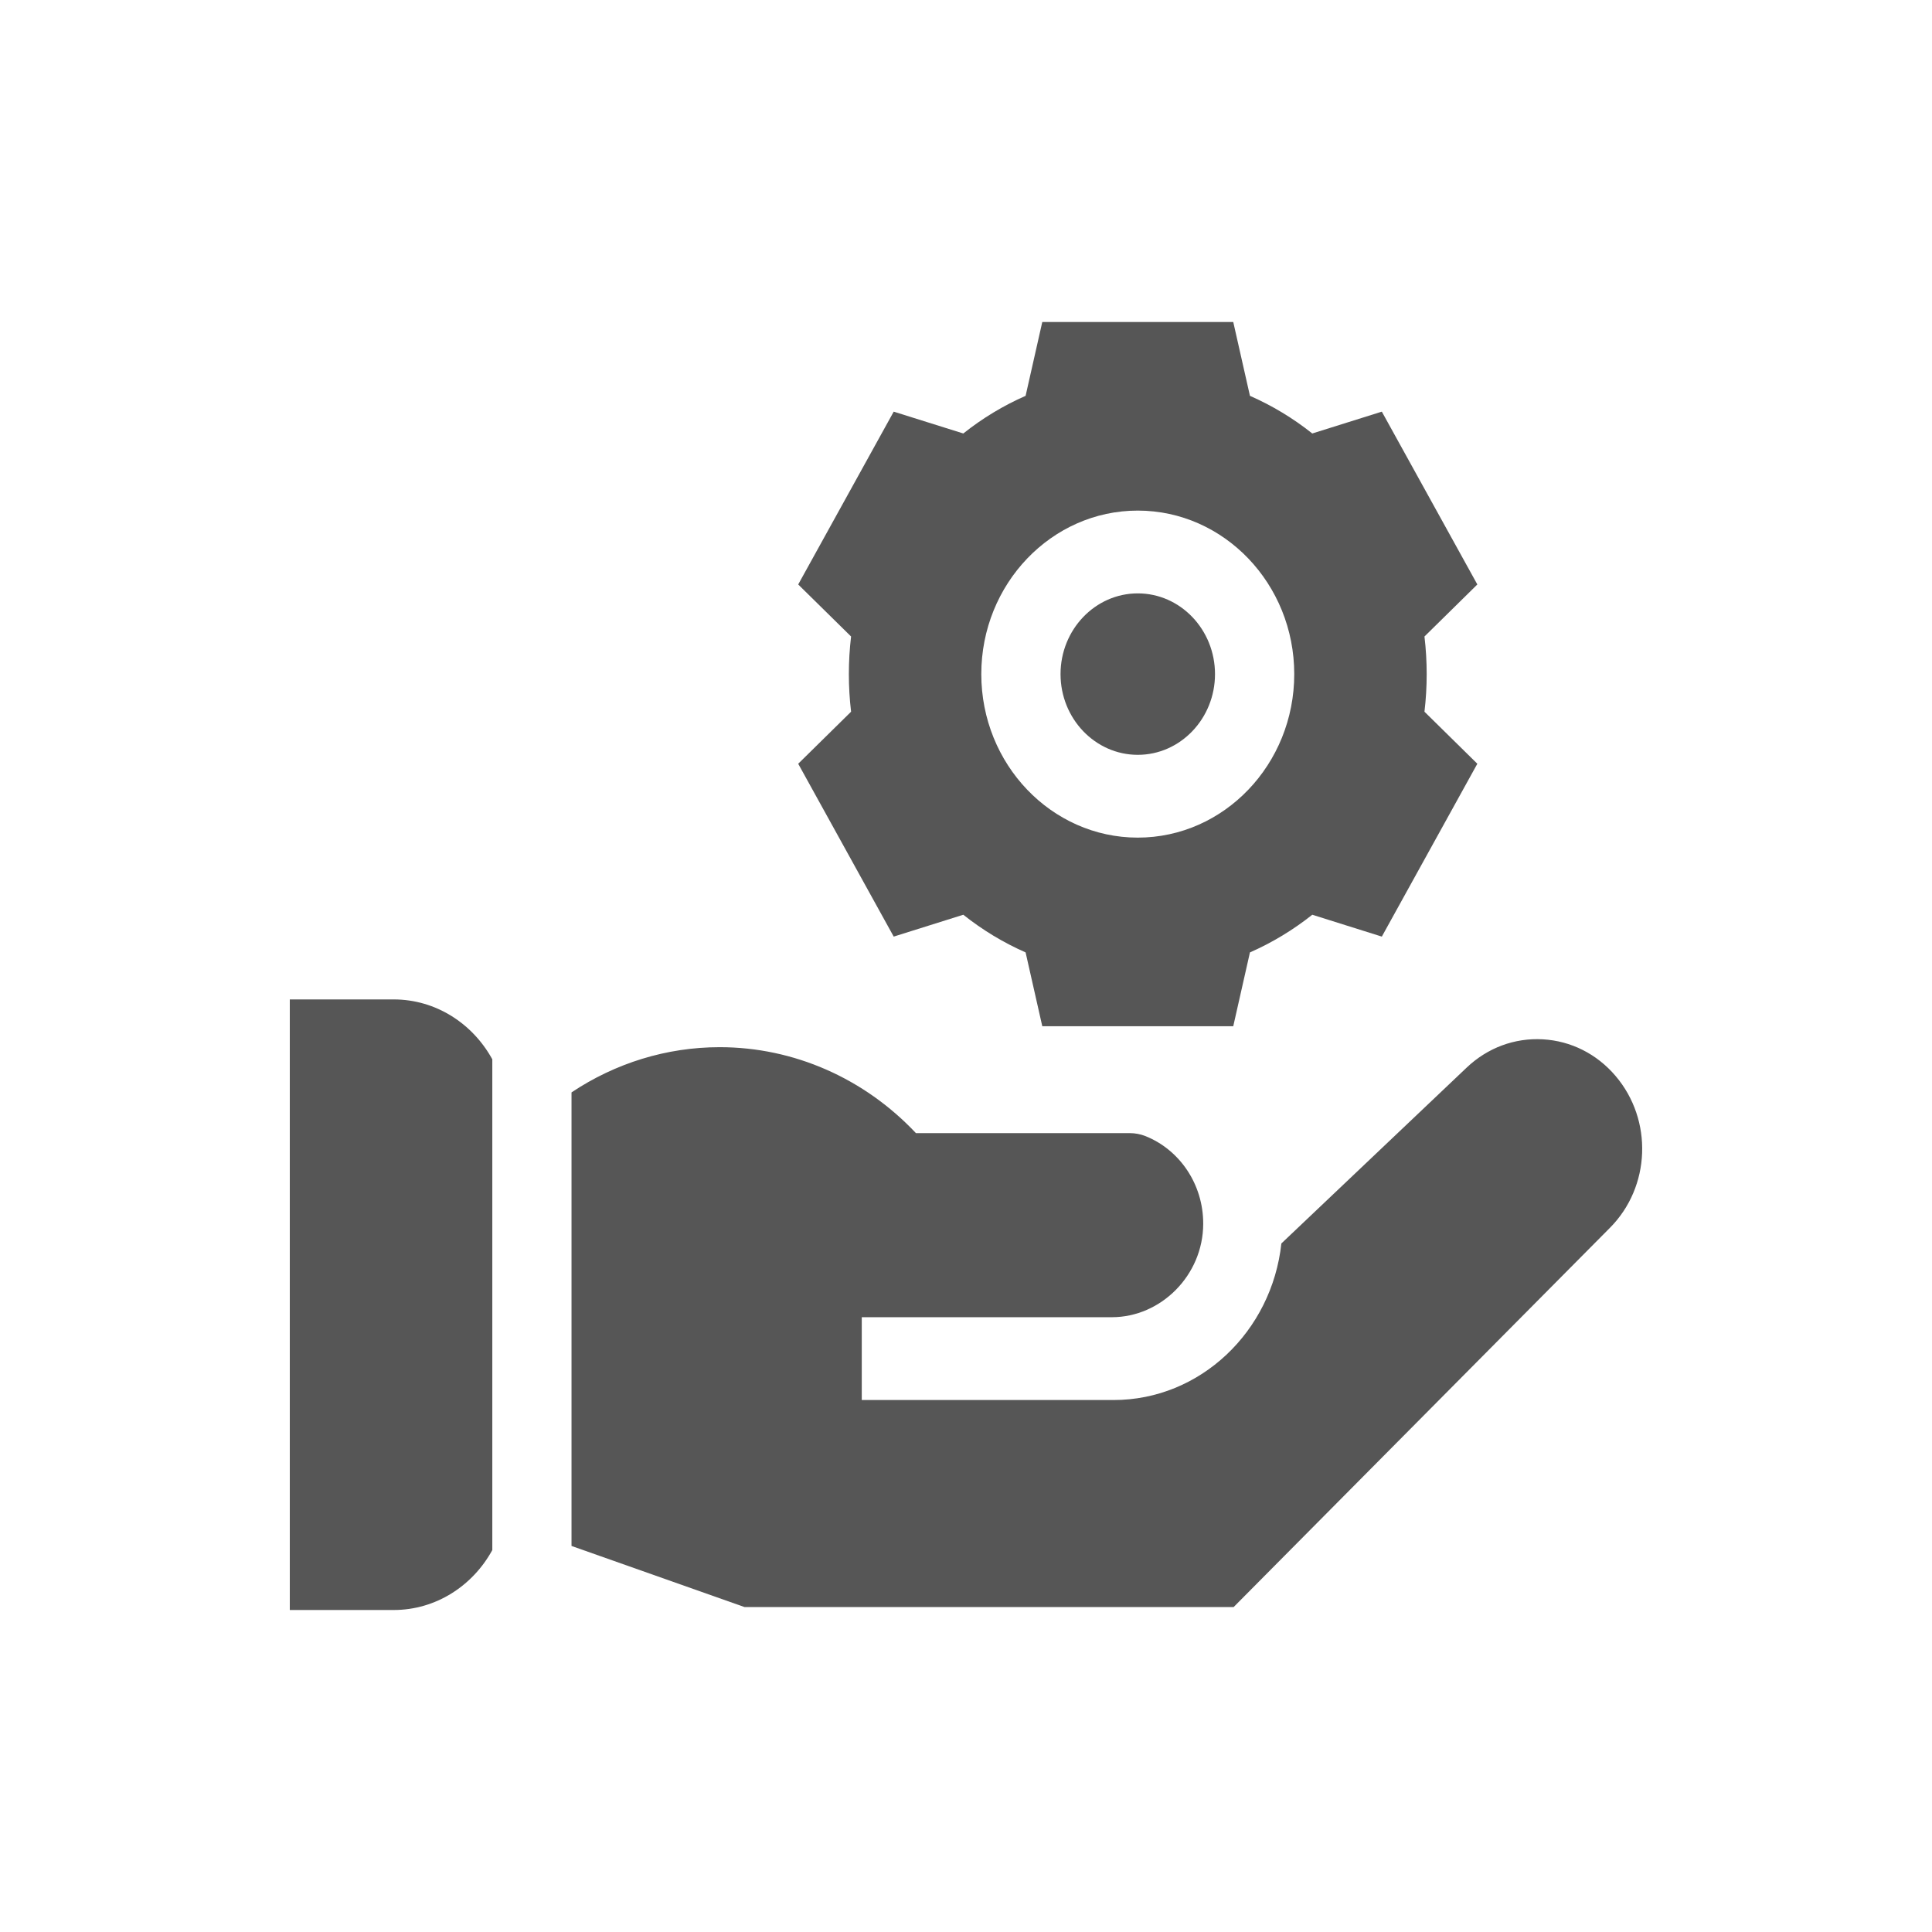 <svg width="60" height="60" viewBox="0 0 60 60" fill="none" xmlns="http://www.w3.org/2000/svg">
<path d="M35.335 23.442C36.657 23.442 37.733 22.317 37.733 20.935C37.733 19.553 36.657 18.428 35.335 18.428C34.012 18.428 32.936 19.553 32.936 20.935C32.936 22.317 34.012 23.442 35.335 23.442Z" fill="#565656"/>
<path d="M27.755 29.087L29.916 28.408C30.513 28.883 31.161 29.274 31.851 29.578L32.369 31.87H38.3L38.818 29.578C39.508 29.274 40.156 28.883 40.754 28.408L42.914 29.087L45.88 23.719L44.238 22.103C44.284 21.716 44.307 21.326 44.307 20.935C44.307 20.545 44.284 20.154 44.238 19.767L45.88 18.151L42.914 12.784L40.754 13.462C40.156 12.987 39.508 12.596 38.818 12.293L38.3 10H32.369L31.851 12.293C31.161 12.596 30.513 12.987 29.916 13.462L27.755 12.784L24.789 18.151L26.431 19.767C26.385 20.154 26.362 20.545 26.362 20.935C26.362 21.326 26.385 21.716 26.431 22.103L24.789 23.719L27.755 29.087ZM35.334 15.857C38.014 15.857 40.194 18.135 40.194 20.935C40.194 23.735 38.014 26.013 35.334 26.013C32.655 26.013 30.475 23.735 30.475 20.935C30.475 18.135 32.655 15.857 35.334 15.857Z" fill="#565656"/>
<path d="M50.174 33.416C49.592 32.731 48.788 32.326 47.913 32.277C47.036 32.228 46.196 32.54 45.547 33.157L39.794 38.617C39.499 41.348 37.276 43.479 34.585 43.479H26.763V40.907H34.53C36.056 40.907 37.363 39.603 37.367 38.008C37.37 36.764 36.622 35.7 35.571 35.282C35.415 35.22 35.249 35.19 35.083 35.19C35.081 35.19 35.081 35.19 35.079 35.19H28.445C26.841 33.487 24.651 32.521 22.35 32.521C20.701 32.521 19.109 33.018 17.749 33.925V48.011L23.12 49.908H38.312L50 38.129C51.263 36.856 51.339 34.786 50.174 33.416V33.416Z" fill="#565656"/>
<path d="M12.226 31.038H9V50H12.226C13.536 50 14.68 49.25 15.289 48.139V32.898C14.68 31.788 13.536 31.038 12.226 31.038Z" fill="#565656"/>
</svg>
